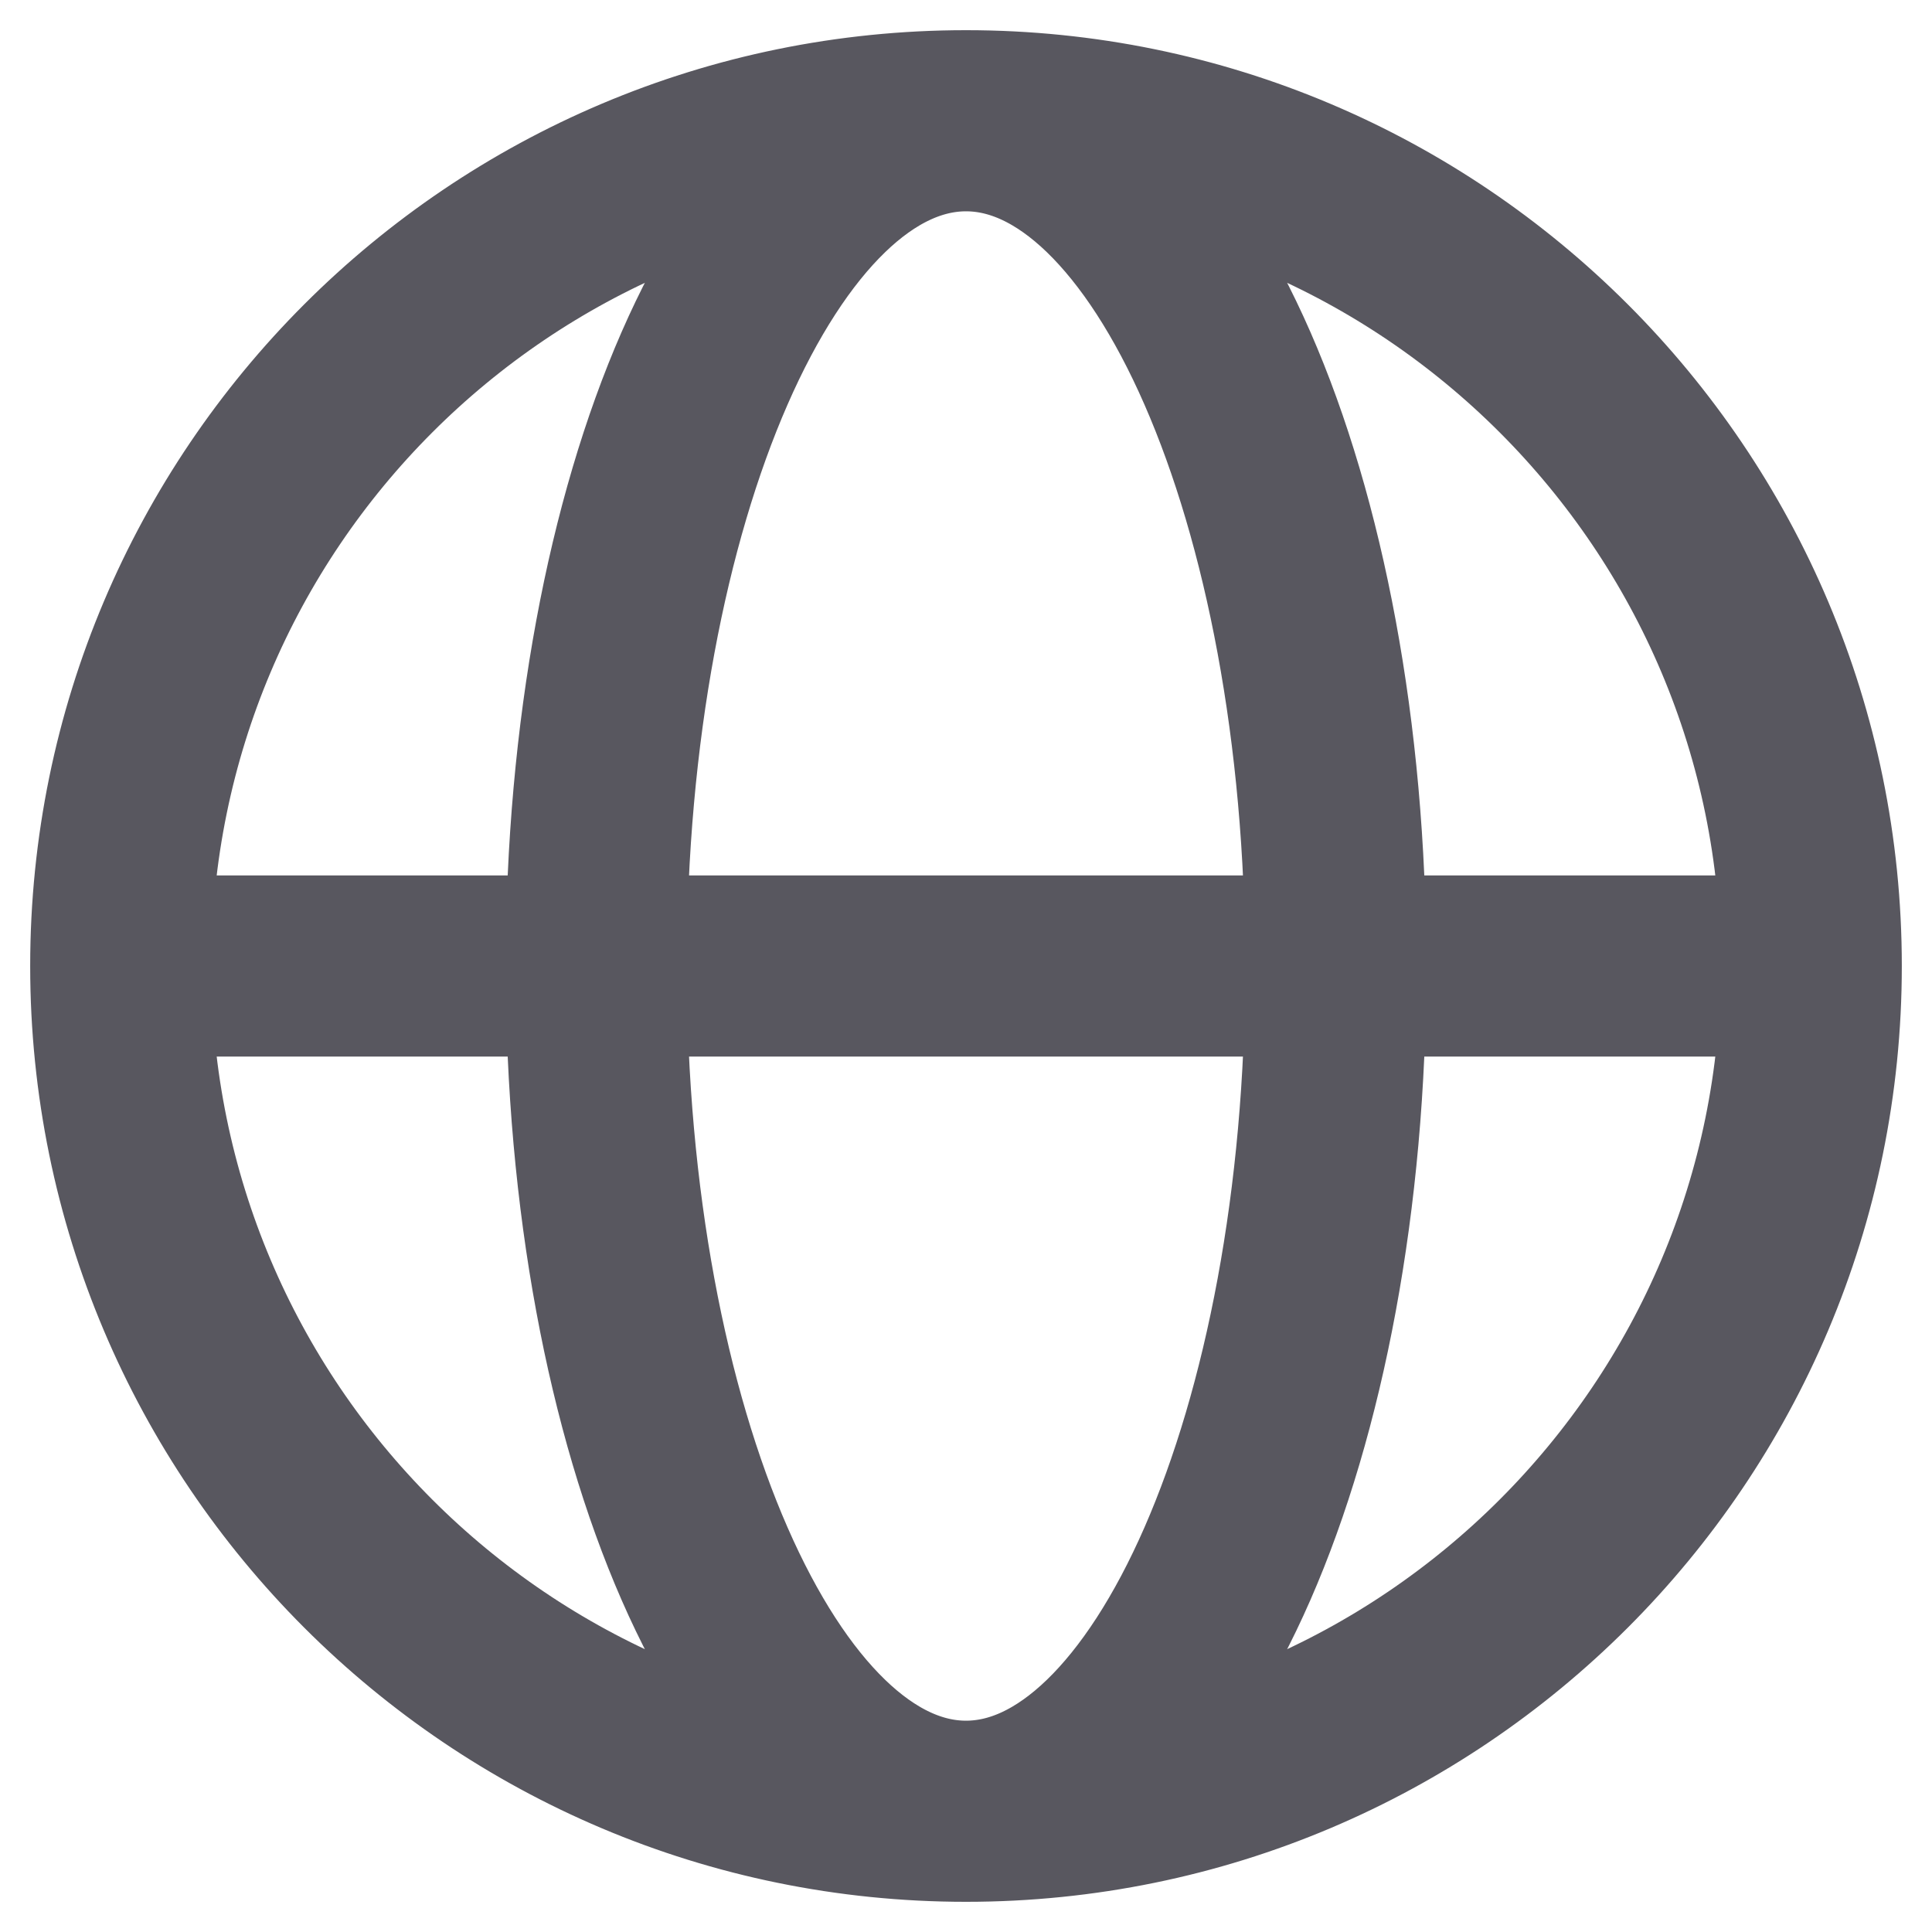 <?xml version="1.0" encoding="utf-8"?>
<svg xmlns="http://www.w3.org/2000/svg" fill="none" height="100%" overflow="visible" preserveAspectRatio="none" style="display: block;" viewBox="0 0 16 16" width="100%">
<path d="M8 15C11.866 15 15 11.866 15 8C15 4.134 11.866 1 8 1M8 15C4.134 15 1 11.866 1 8M8 15C6.309 15 4.938 11.866 4.938 8C4.938 4.134 6.309 1 8 1M8 15C9.691 15 11.062 11.866 11.062 8C11.062 4.134 9.691 1 8 1M1 8C1 4.134 4.134 1 8 1M1 8L14.562 8" id="Icon" stroke="#58575F" stroke-linecap="round" stroke-width="1.5"/>
</svg>